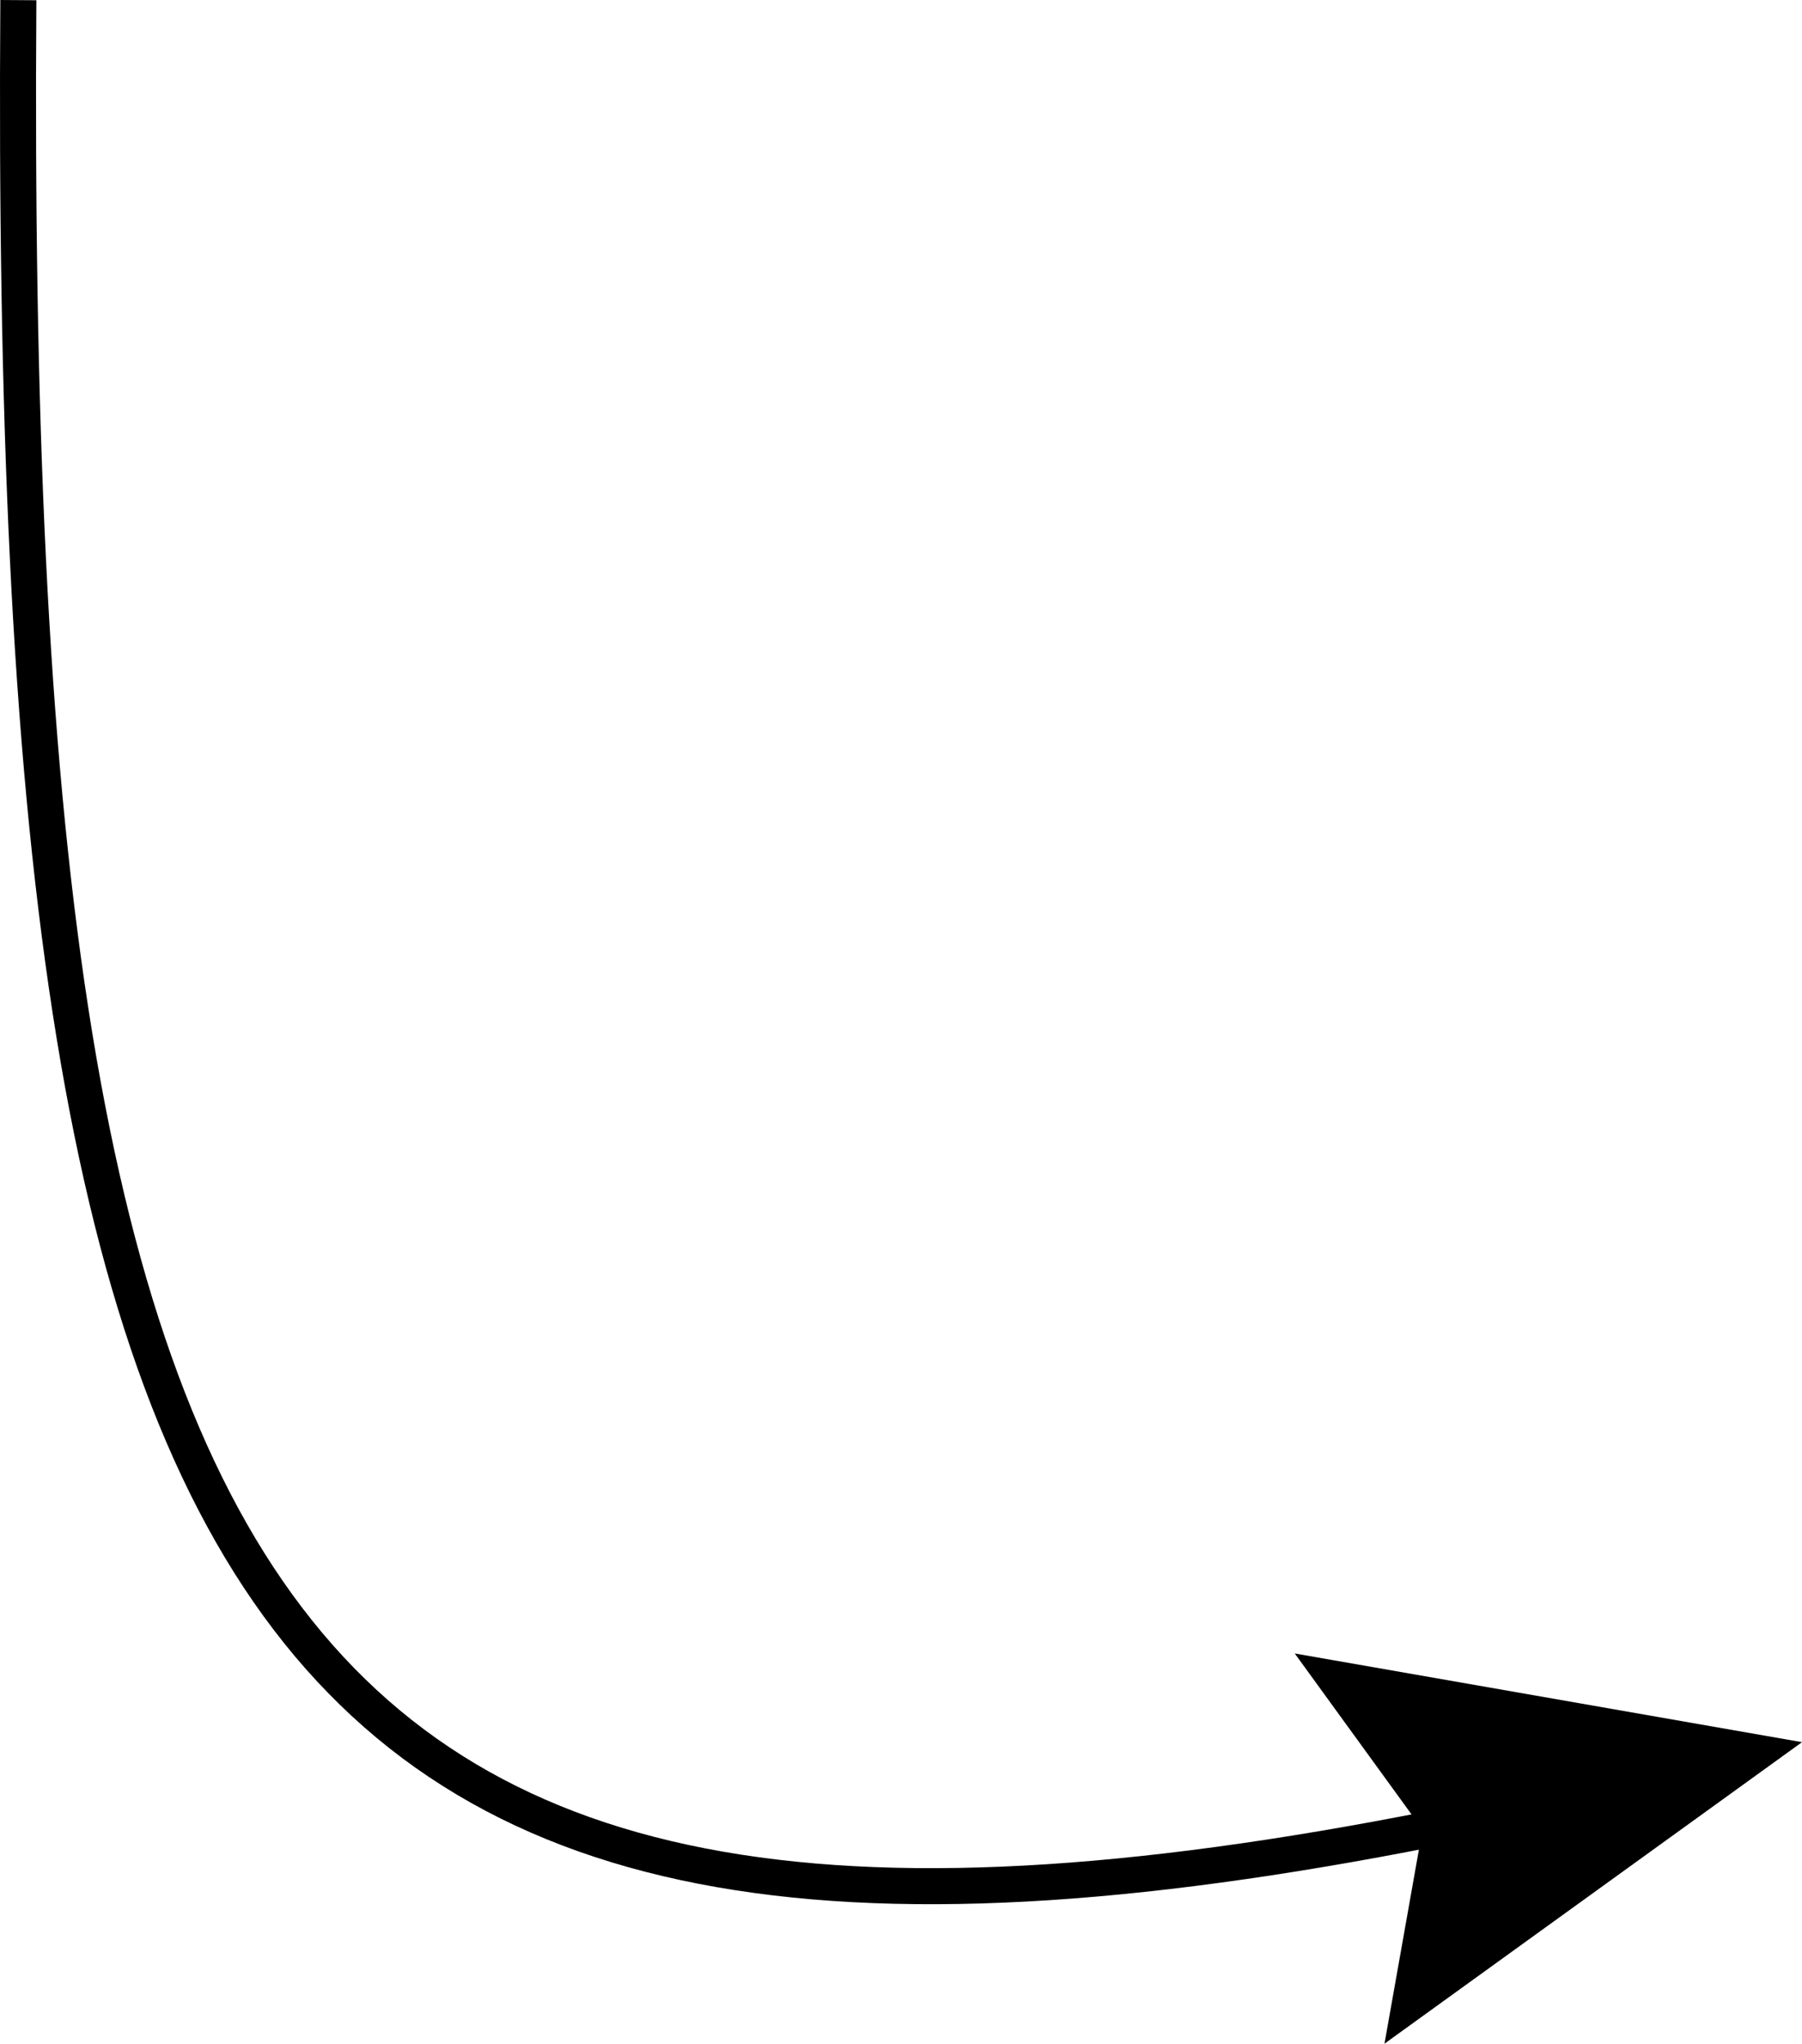<!-- Generator: Adobe Illustrator 22.0.1, SVG Export Plug-In  -->
<svg version="1.1"
	 xmlns="http://www.w3.org/2000/svg" xmlns:xlink="http://www.w3.org/1999/xlink" xmlns:a="http://ns.adobe.com/AdobeSVGViewerExtensions/3.0/"
	 x="0px" y="0px" width="100.019px" height="113.404px" viewBox="0 0 100.019 113.404"
	 style="enable-background:new 0 0 100.019 113.404;" xml:space="preserve">
<style type="text/css">
	.st0{fill:none;stroke:#000000;stroke-width:2;stroke-miterlimit:10;}
</style>
<defs>
</defs>
<g>
	<g>
		<path class="st0" d="M82.598,100.843C14.361,115.191,0.402,90.754,1.019,0.007"/>
		<g>
			<polygon points="71.864,91.751 78.954,101.519 76.845,113.404 100.019,96.673 			"/>
		</g>
	</g>
</g>
</svg>